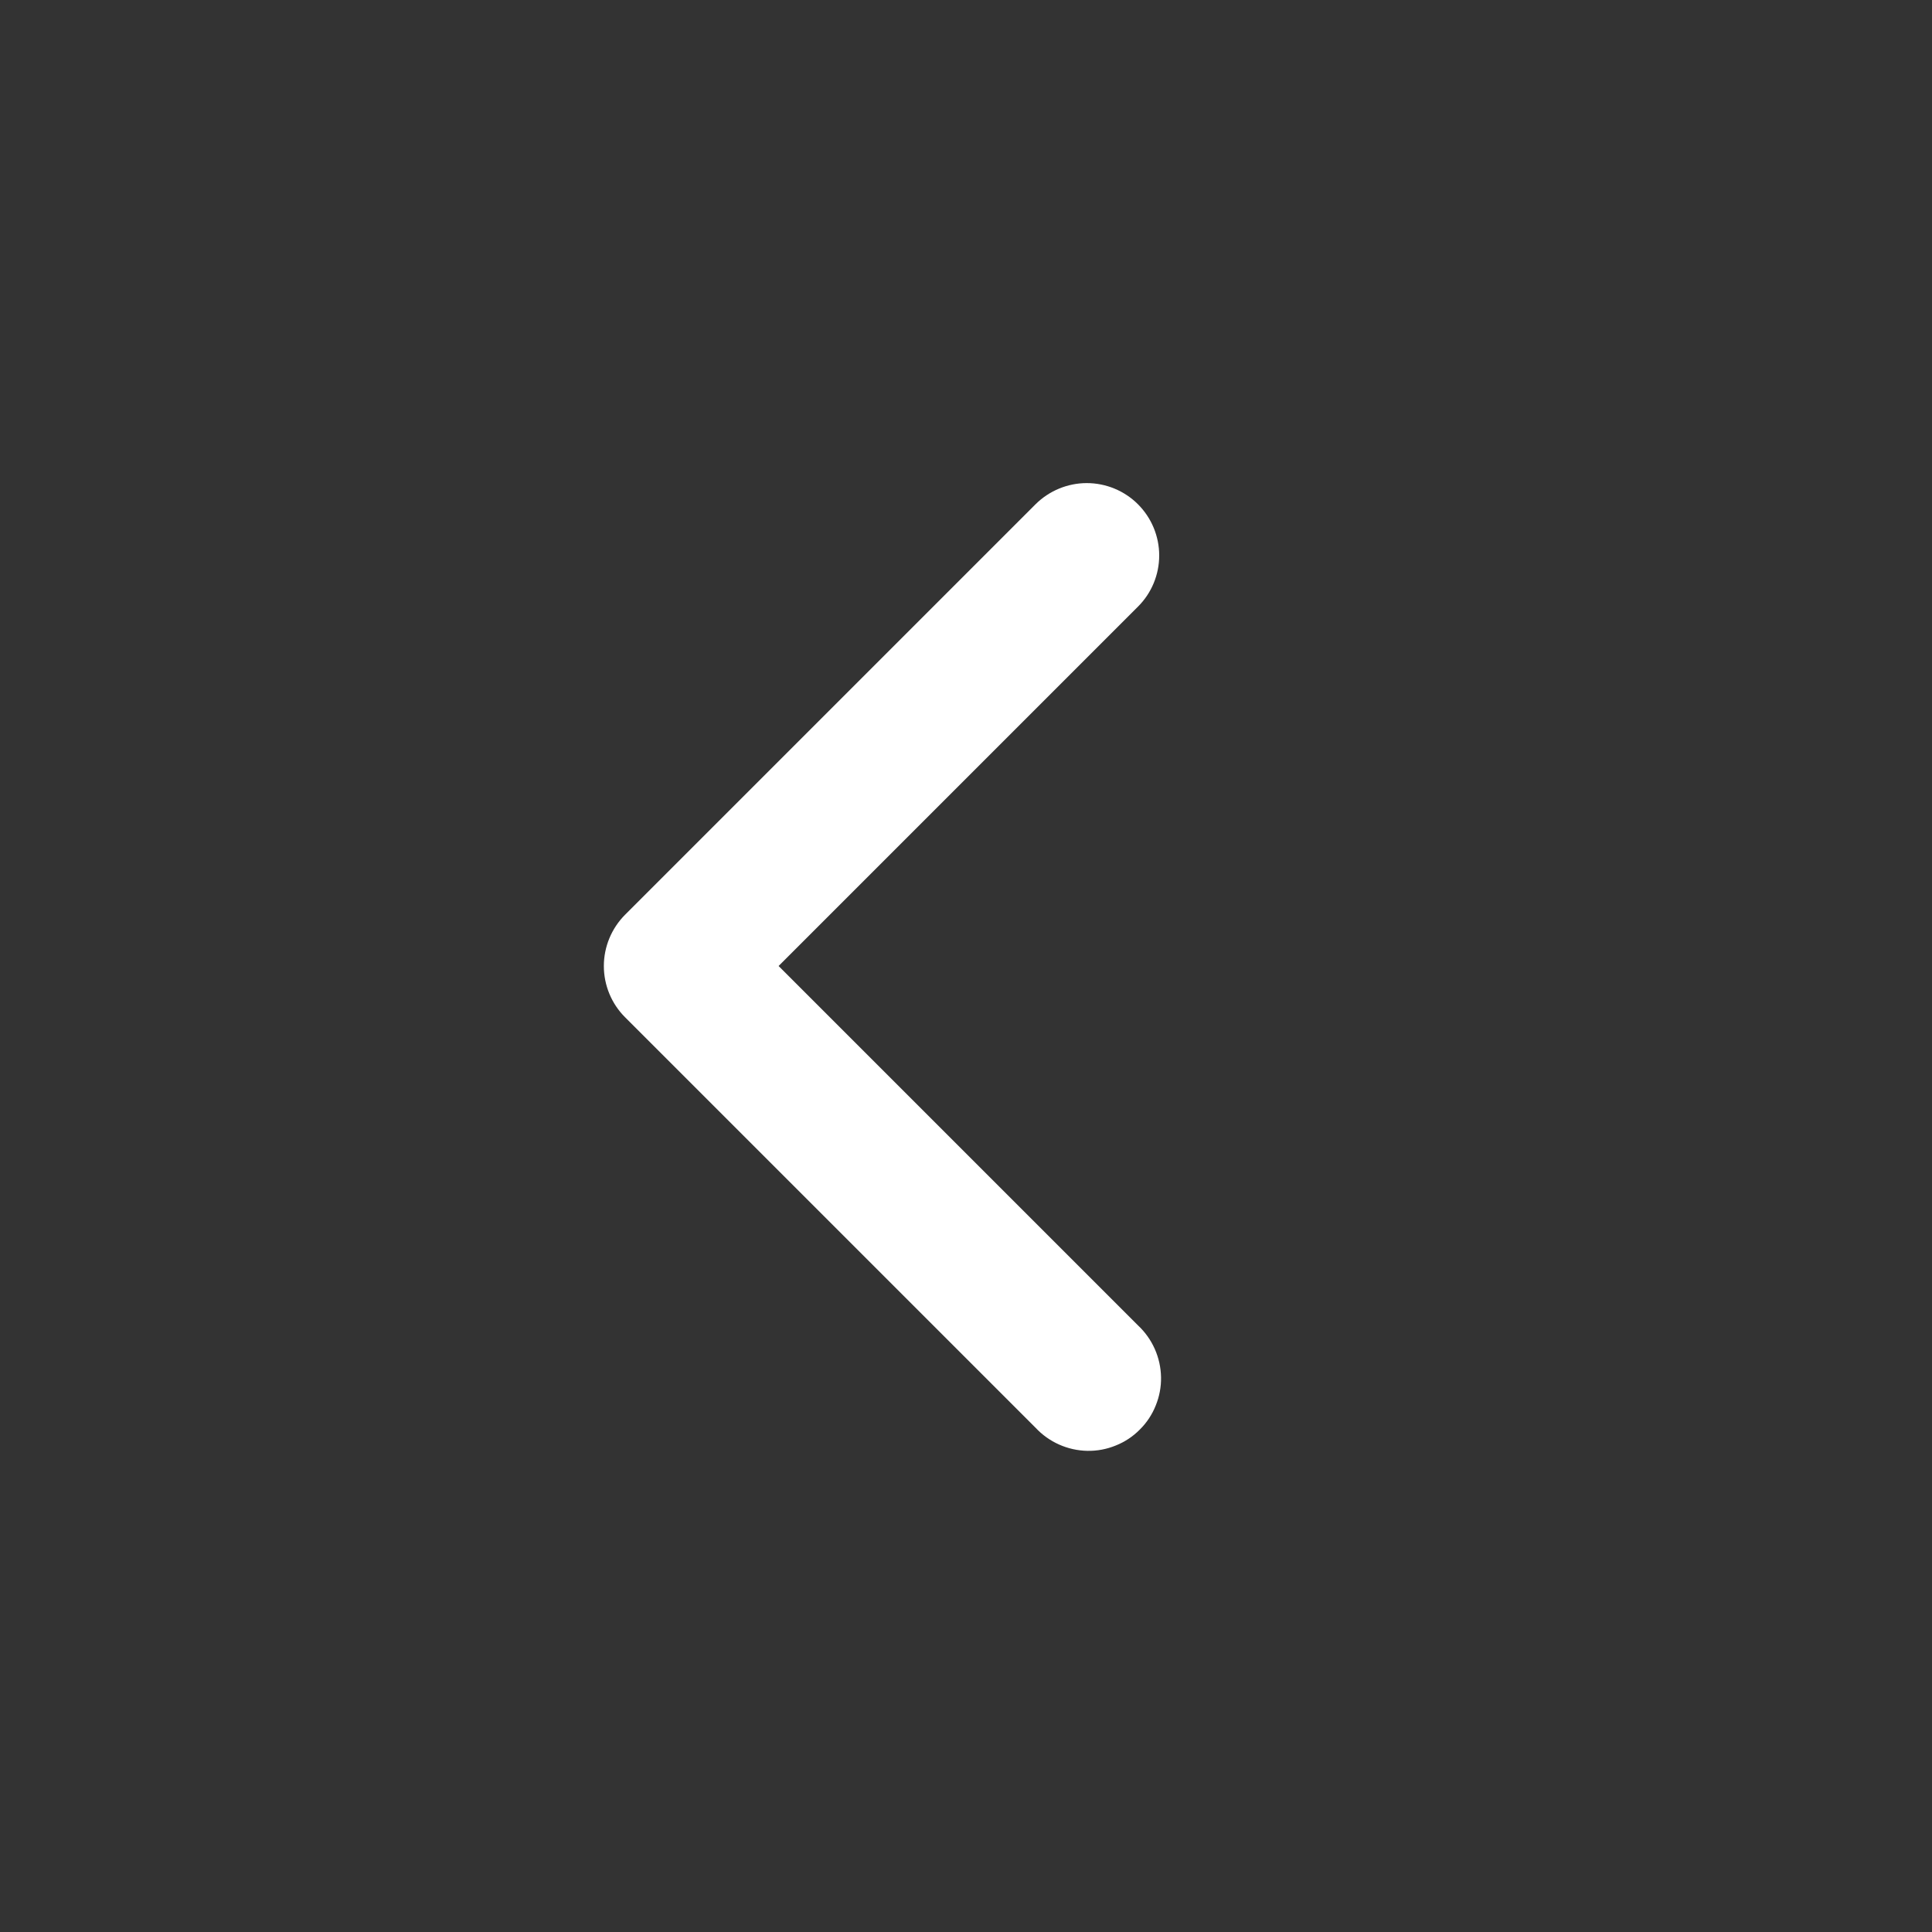 <svg width="20" height="20" viewBox="0 0 20 20" fill="none" xmlns="http://www.w3.org/2000/svg">
<rect x="0" y="0" width="20" height="20" fill="#333333" stroke="none"/>
<path fill-rule="evenodd" clip-rule="evenodd" d="M11.78 5.22C11.921 5.361 12 5.552 12 5.75C12 5.949 11.921 6.14 11.78 6.28L8.06 10L11.78 13.72C11.854 13.789 11.913 13.872 11.954 13.964C11.995 14.056 12.017 14.155 12.019 14.256C12.021 14.357 12.002 14.457 11.964 14.55C11.927 14.643 11.871 14.728 11.799 14.799C11.728 14.871 11.643 14.927 11.55 14.964C11.457 15.002 11.357 15.021 11.256 15.019C11.155 15.017 11.056 14.995 10.964 14.954C10.872 14.913 10.789 14.854 10.72 14.78L6.47 10.53C6.33 10.39 6.251 10.199 6.251 10C6.251 9.802 6.33 9.611 6.47 9.47L10.72 5.22C10.861 5.08 11.052 5.001 11.25 5.001C11.449 5.001 11.64 5.08 11.78 5.22Z" fill="white"/>
</svg>
